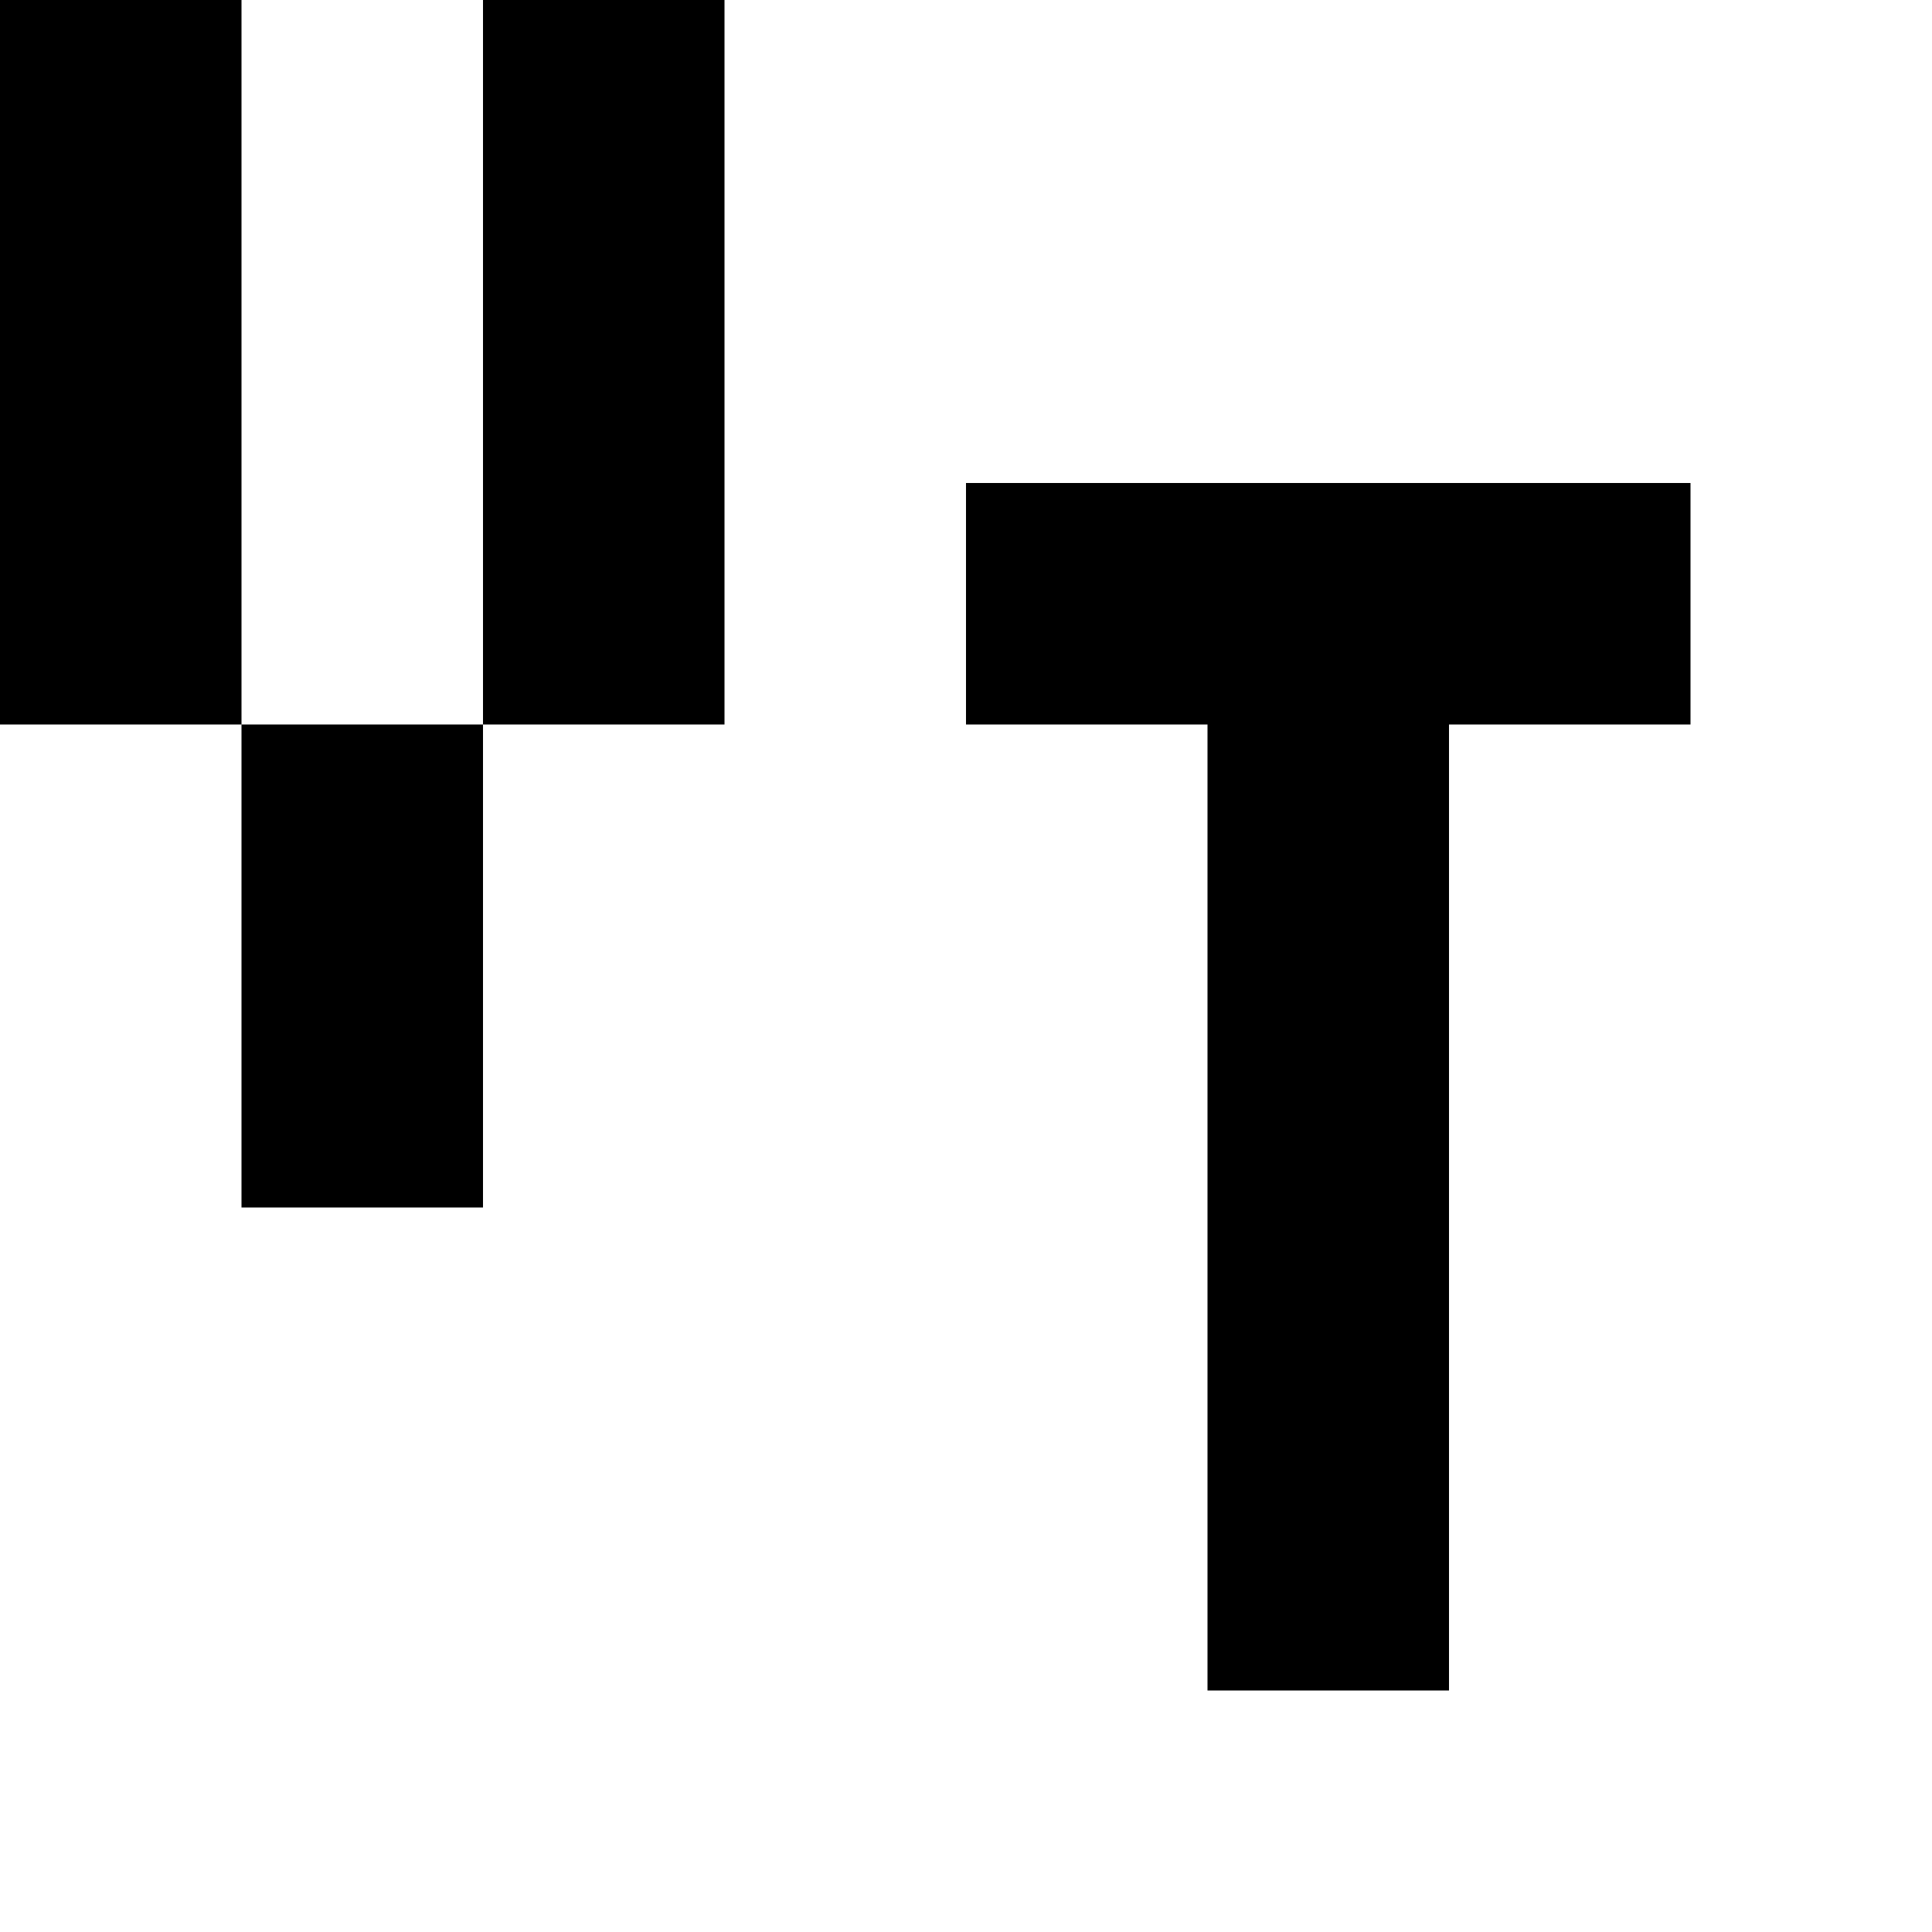 <?xml version="1.0" standalone="no"?>
<!DOCTYPE svg PUBLIC "-//W3C//DTD SVG 20010904//EN"
 "http://www.w3.org/TR/2001/REC-SVG-20010904/DTD/svg10.dtd">
<svg version="1.0" xmlns="http://www.w3.org/2000/svg"
 width="32pt" height="32pt" viewBox="0 0 32 32"
 preserveAspectRatio="xMidYMid meet">
<g transform="translate(0,32) scale(1,-1)"
fill="#000000" stroke="none">
<path d="M0 26 l0 -6 2 0 2 0 0 -4 0 -4 2 0 2 0 0 4 0 4 2 0 2 0 0 6 0 6 -2 0
-2 0 0 -6 0 -6 -2 0 -2 0 0 6 0 6 -2 0 -2 0 0 -6z"/>
<path d="M16 22 l0 -2 2 0 2 0 0 -8 0 -8 2 0 2 0 0 8 0 8 2 0 2 0 0 2 0 2 -6
0 -6 0 0 -2z"/>
</g>
</svg>
